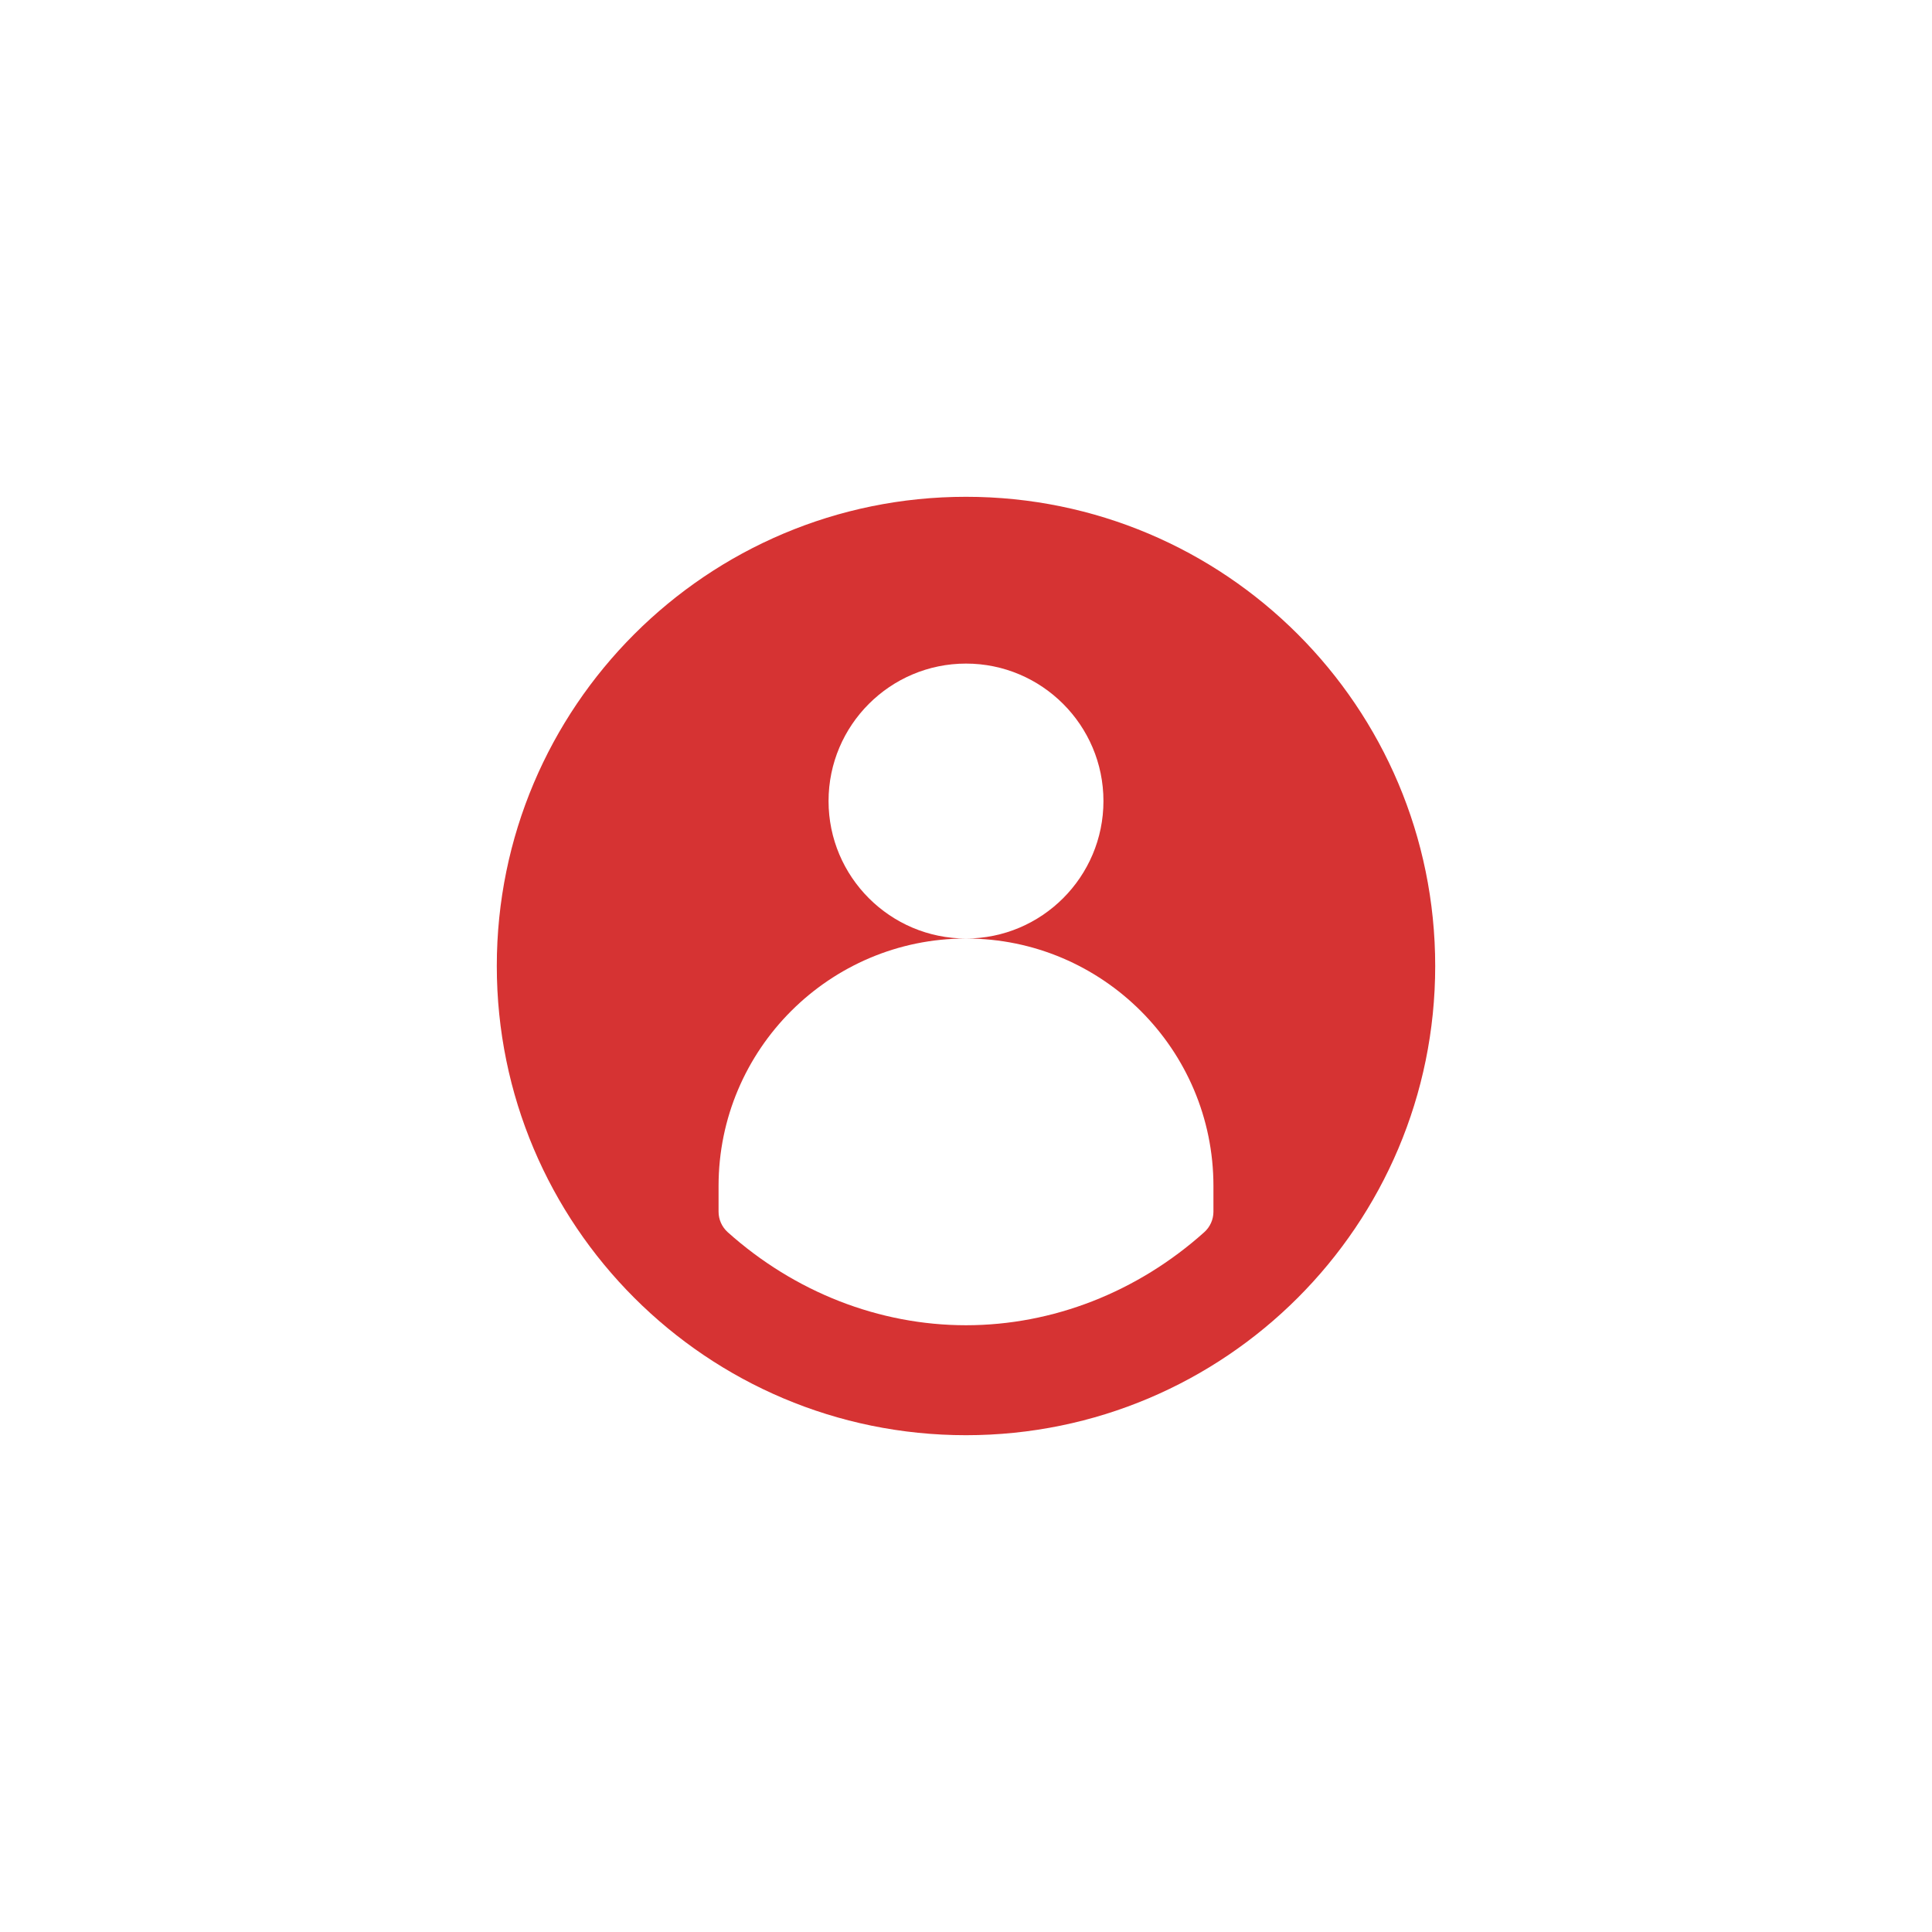 <?xml version="1.0" encoding="UTF-8"?> <svg xmlns="http://www.w3.org/2000/svg" width="70" height="70" viewBox="0 0 70 70" fill="none"> <rect width="70" height="70" fill="white"></rect> <path d="M35 52C44.389 52 52 44.389 52 35C52 25.611 44.389 18 35 18C25.611 18 18 25.611 18 35C18 44.389 25.611 52 35 52Z" fill="#CB0101" fill-opacity="0.8"></path> <path d="M39.98 29.023C39.98 26.277 37.746 24.043 35 24.043C32.254 24.043 30.02 26.277 30.02 29.023C30.02 31.77 32.254 34.004 35 34.004C37.746 34.004 39.98 31.77 39.98 29.023ZM35 34.004C30.057 34.004 26.035 38.026 26.035 42.969V43.902C26.035 44.185 26.156 44.455 26.366 44.644C28.793 46.818 31.859 48.016 35 48.016C38.141 48.016 41.207 46.818 43.633 44.644C43.844 44.455 43.965 44.185 43.965 43.902V42.969C43.965 38.026 39.943 34.004 35 34.004Z" fill="white"></path> </svg> 